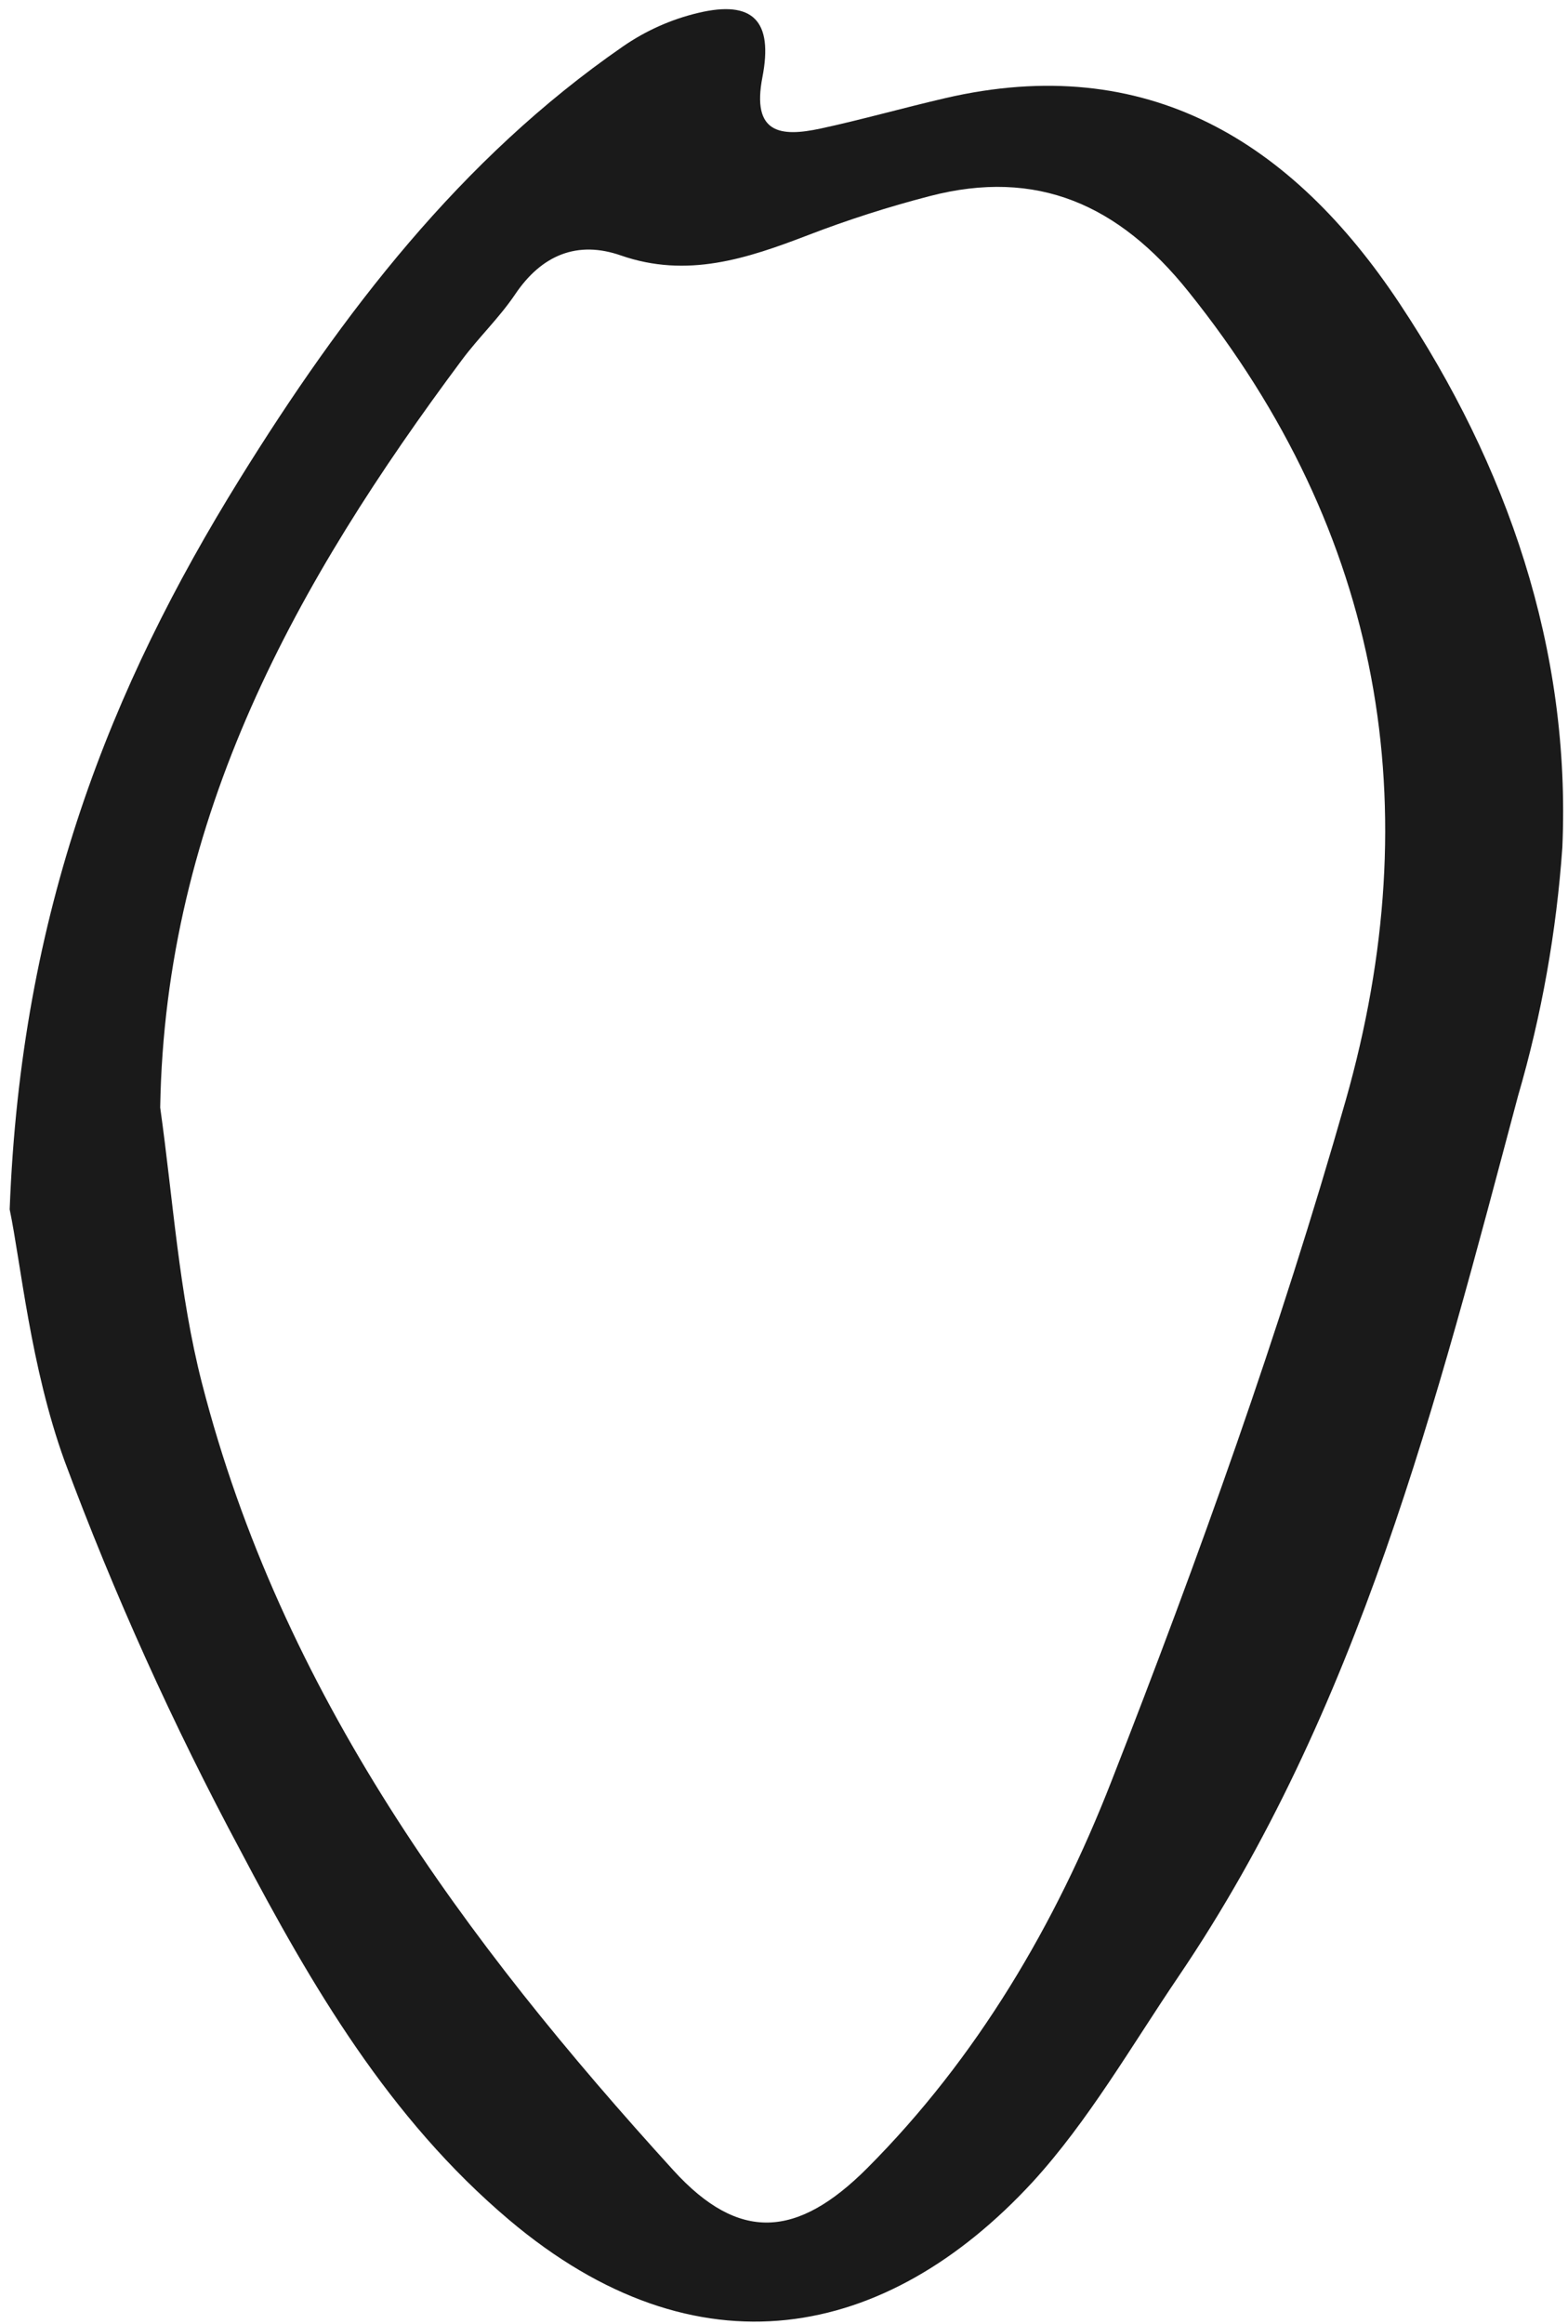 <?xml version="1.0" encoding="UTF-8"?> <svg xmlns="http://www.w3.org/2000/svg" width="158" height="234" viewBox="0 0 158 234" fill="none"><path d="M0.975 121.789C2.114 91.716 11.168 69.181 24.147 48.247C34.509 31.543 46.4 15.994 62.759 4.687C65.064 3.09 67.642 1.942 70.349 1.299C75.867 -0.015 77.926 2.086 76.825 7.773C75.724 13.459 78.639 13.814 82.68 12.947C86.721 12.08 91.034 10.859 95.231 9.887C115.58 5.159 130.203 14.26 141.019 30.545C151.834 46.829 158.31 65.293 157.43 85.347C156.834 93.829 155.344 102.222 152.961 110.377C144.749 141.173 136.951 172.192 118.753 199.035C113.999 206.048 109.686 213.573 104.052 219.732C89.325 235.688 70.245 239.536 51.309 223.553C39.198 213.323 31.413 199.994 24.224 186.349C17.437 173.689 11.505 160.568 6.492 147.083C3.073 137.614 2.101 127.2 0.975 121.789ZM16.142 111.533C17.437 120.726 18.033 130.273 20.352 139.295C28.357 170.445 46.788 195.423 67.875 218.576C74.442 225.773 80.309 225.418 87.382 218.34C98.456 207.243 106.383 193.756 111.992 179.376C120.799 156.879 128.986 134.042 135.604 110.797C143.972 81.354 139.335 53.75 119.763 29.376C112.73 20.59 104.479 16.939 93.677 19.75C89.519 20.827 85.413 22.142 81.397 23.689C75.271 26.04 69.248 28.049 62.564 25.725C58.199 24.202 54.586 25.646 51.891 29.665C50.311 32.002 48.239 33.972 46.555 36.231C29.937 58.517 16.634 82.195 16.142 111.533Z" fill="#1A1A1A"></path></svg> 